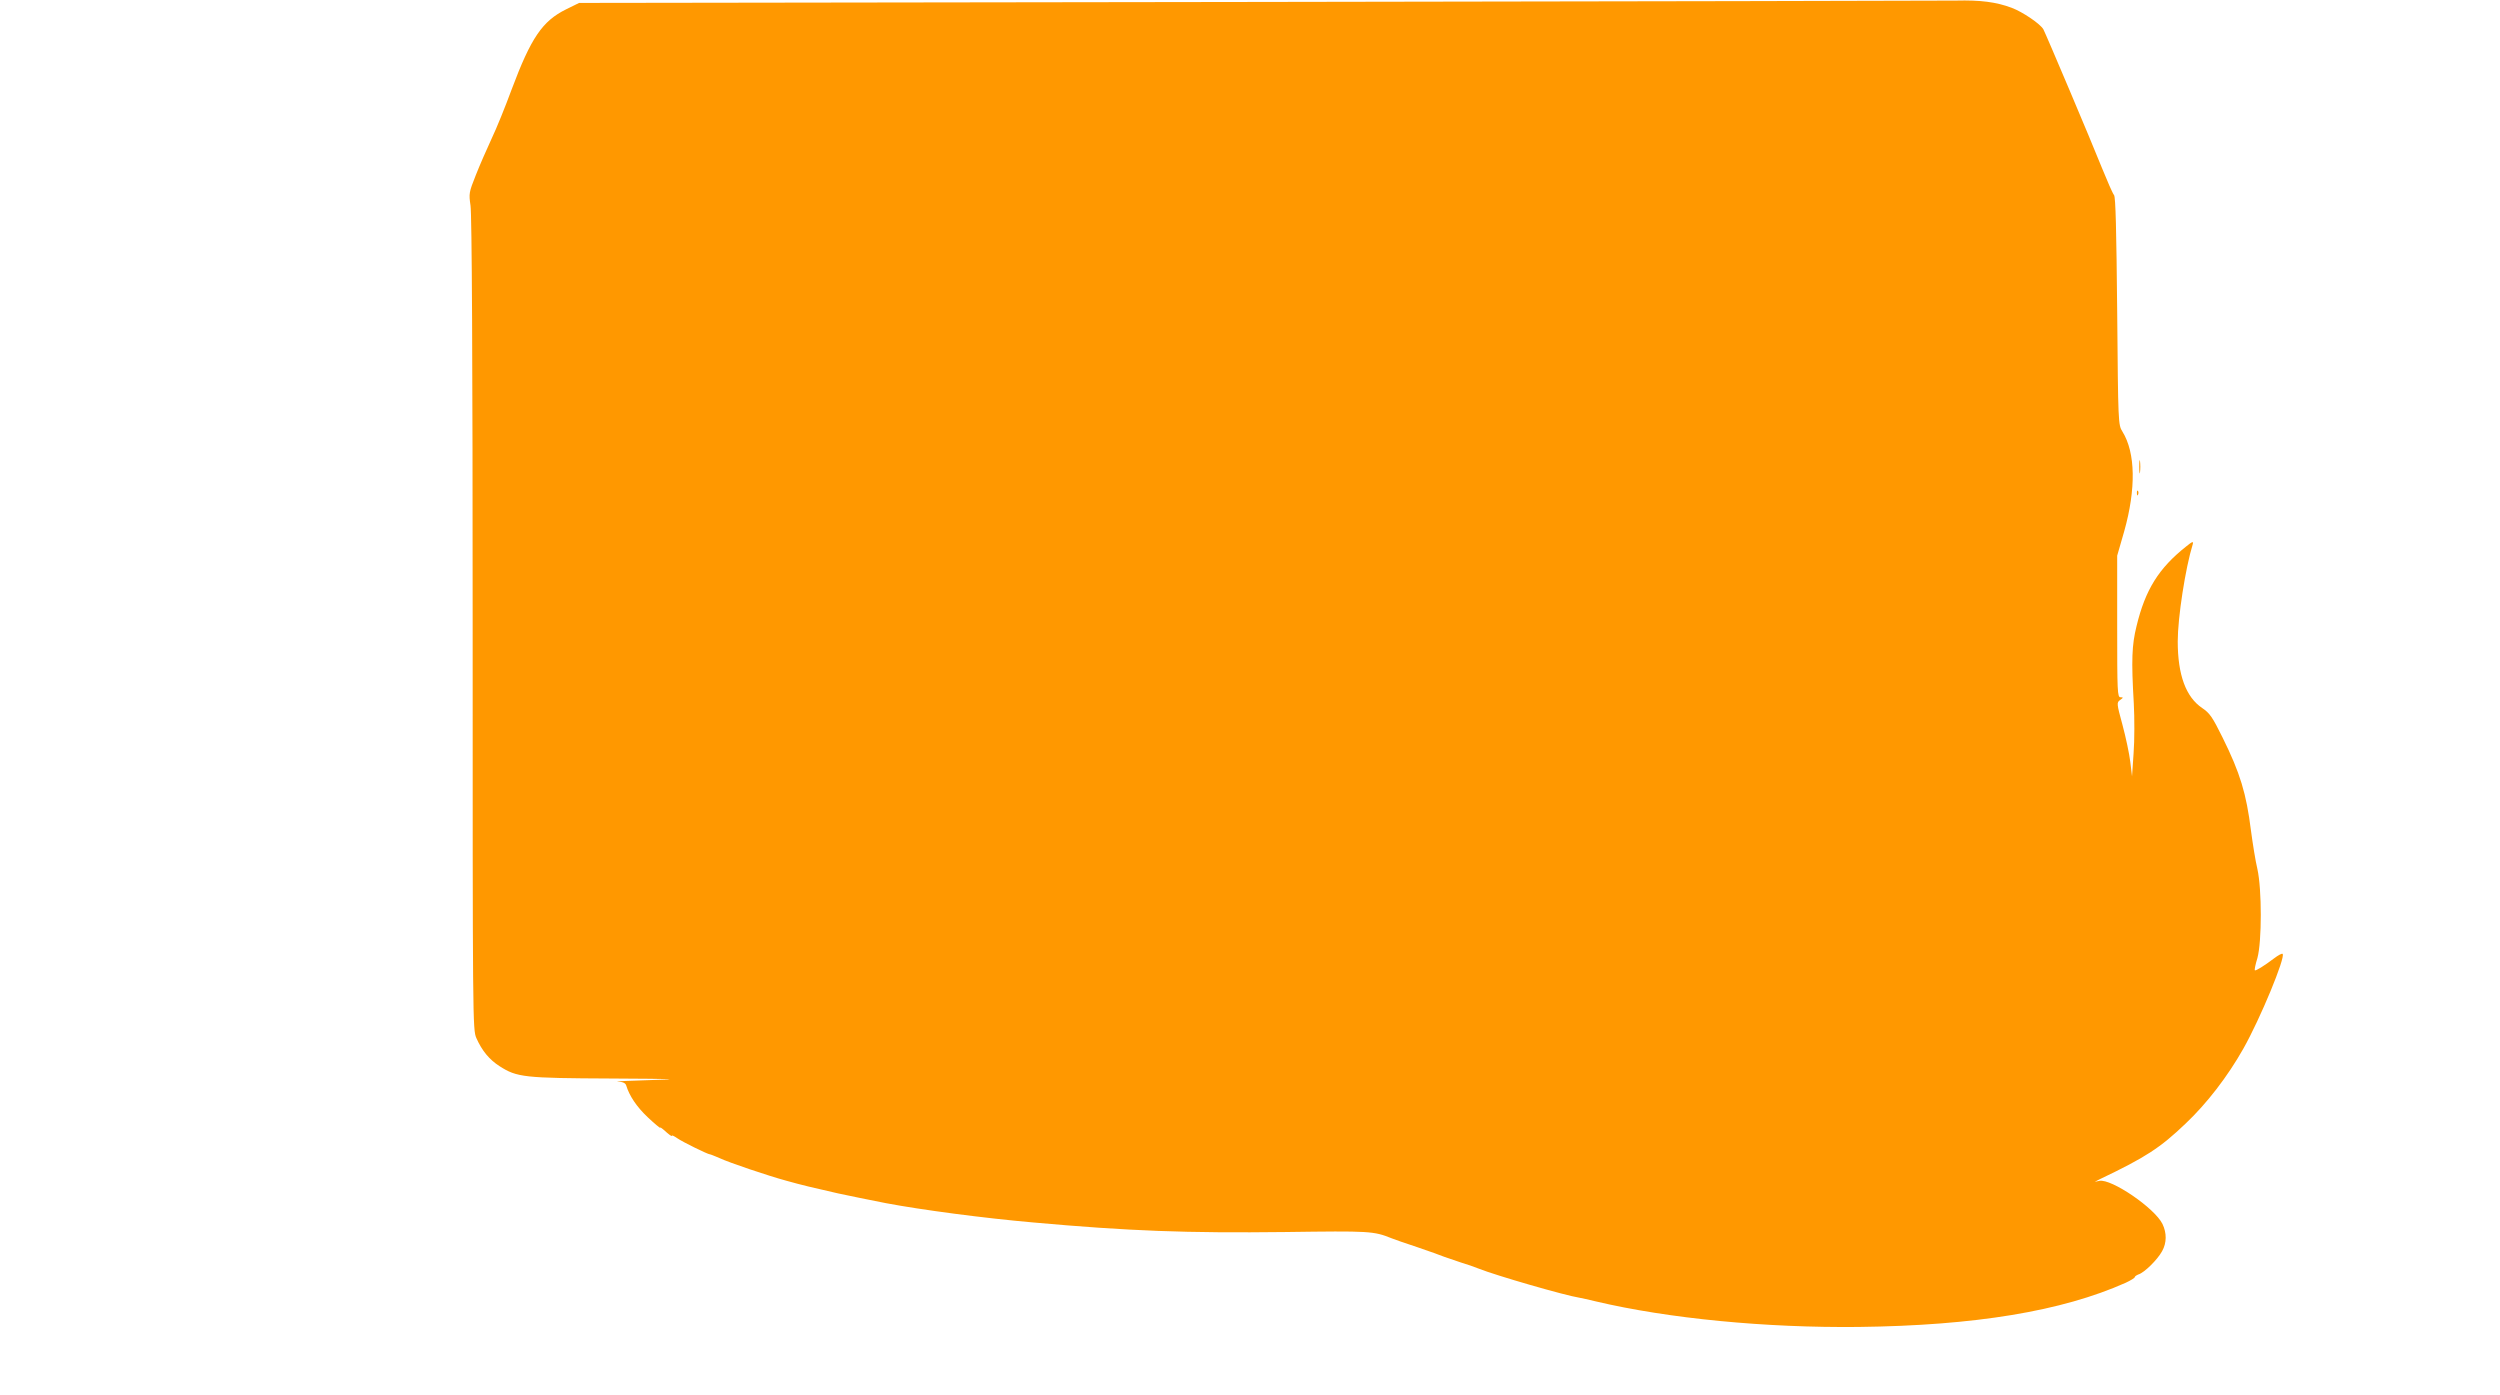 <?xml version="1.0" standalone="no"?>
<!DOCTYPE svg PUBLIC "-//W3C//DTD SVG 20010904//EN"
 "http://www.w3.org/TR/2001/REC-SVG-20010904/DTD/svg10.dtd">
<svg version="1.0" xmlns="http://www.w3.org/2000/svg"
 width="1280pt" height="714pt" viewBox="0 0 1280 714"
 preserveAspectRatio="xMidYMid meet">
<g transform="translate(0,714) scale(0.1,-0.1)"
fill="#ff9800" stroke="none">
<path d="M6435 7130 l-3470 -5 -67 -33 c-121 -60 -179 -145 -278 -409 -32 -87
-78 -201 -103 -253 -24 -52 -61 -136 -81 -187 -35 -88 -36 -94 -27 -155 7 -41
11 -799 11 -2141 0 -2042 0 -2079 19 -2122 29 -65 66 -110 119 -144 89 -57
125 -61 572 -63 334 -2 369 -3 200 -8 -113 -3 -188 -7 -167 -8 26 -1 39 -7 43
-19 16 -53 53 -109 110 -163 35 -33 64 -57 64 -54 0 3 7 -1 15 -8 32 -29 45
-38 45 -33 0 4 12 -2 28 -13 27 -19 156 -82 166 -82 4 0 25 -9 49 -19 48 -23
253 -92 342 -116 78 -22 137 -36 265 -65 41 -9 173 -36 245 -50 185 -35 504
-77 755 -99 490 -44 786 -55 1291 -49 433 6 452 5 544 -32 11 -5 70 -25 130
-45 61 -21 124 -43 140 -50 17 -6 55 -19 85 -29 30 -9 71 -23 90 -31 90 -36
444 -138 515 -149 11 -2 49 -10 85 -19 372 -88 870 -136 1345 -131 597 7 1043
81 1368 226 26 12 47 25 47 29 0 4 9 10 19 14 30 9 97 75 121 119 24 43 24 93
2 139 -40 82 -262 233 -323 221 l-24 -5 25 13 c237 113 310 161 440 285 109
103 216 242 296 384 87 154 217 469 201 485 -3 4 -23 -7 -44 -23 -50 -38 -94
-65 -98 -61 -3 2 3 31 13 63 23 85 23 351 0 455 -10 41 -24 130 -33 197 -24
191 -55 294 -146 478 -51 103 -65 124 -104 150 -83 56 -125 169 -125 341 0
121 39 375 77 498 4 16 -2 14 -34 -12 -140 -111 -209 -221 -254 -408 -24 -97
-27 -173 -14 -395 4 -75 4 -190 -1 -255 l-8 -119 -9 75 c-5 41 -23 126 -40
189 -30 110 -30 114 -12 127 17 12 17 14 2 14 -16 0 -17 29 -17 363 l0 362 36
125 c61 217 58 402 -9 510 -22 35 -22 41 -27 616 -4 415 -8 585 -16 595 -7 8
-34 70 -62 139 -55 138 -287 686 -300 710 -16 28 -106 89 -162 110 -80 30
-160 40 -285 37 -60 -1 -1672 -4 -3580 -7z"/>
<path d="M10953 4750 c0 -30 2 -43 4 -27 2 15 2 39 0 55 -2 15 -4 2 -4 -28z"/>
<path d="M10941 4614 c0 -11 3 -14 6 -6 3 7 2 16 -1 19 -3 4 -6 -2 -5 -13z"/>
</g>
</svg>
